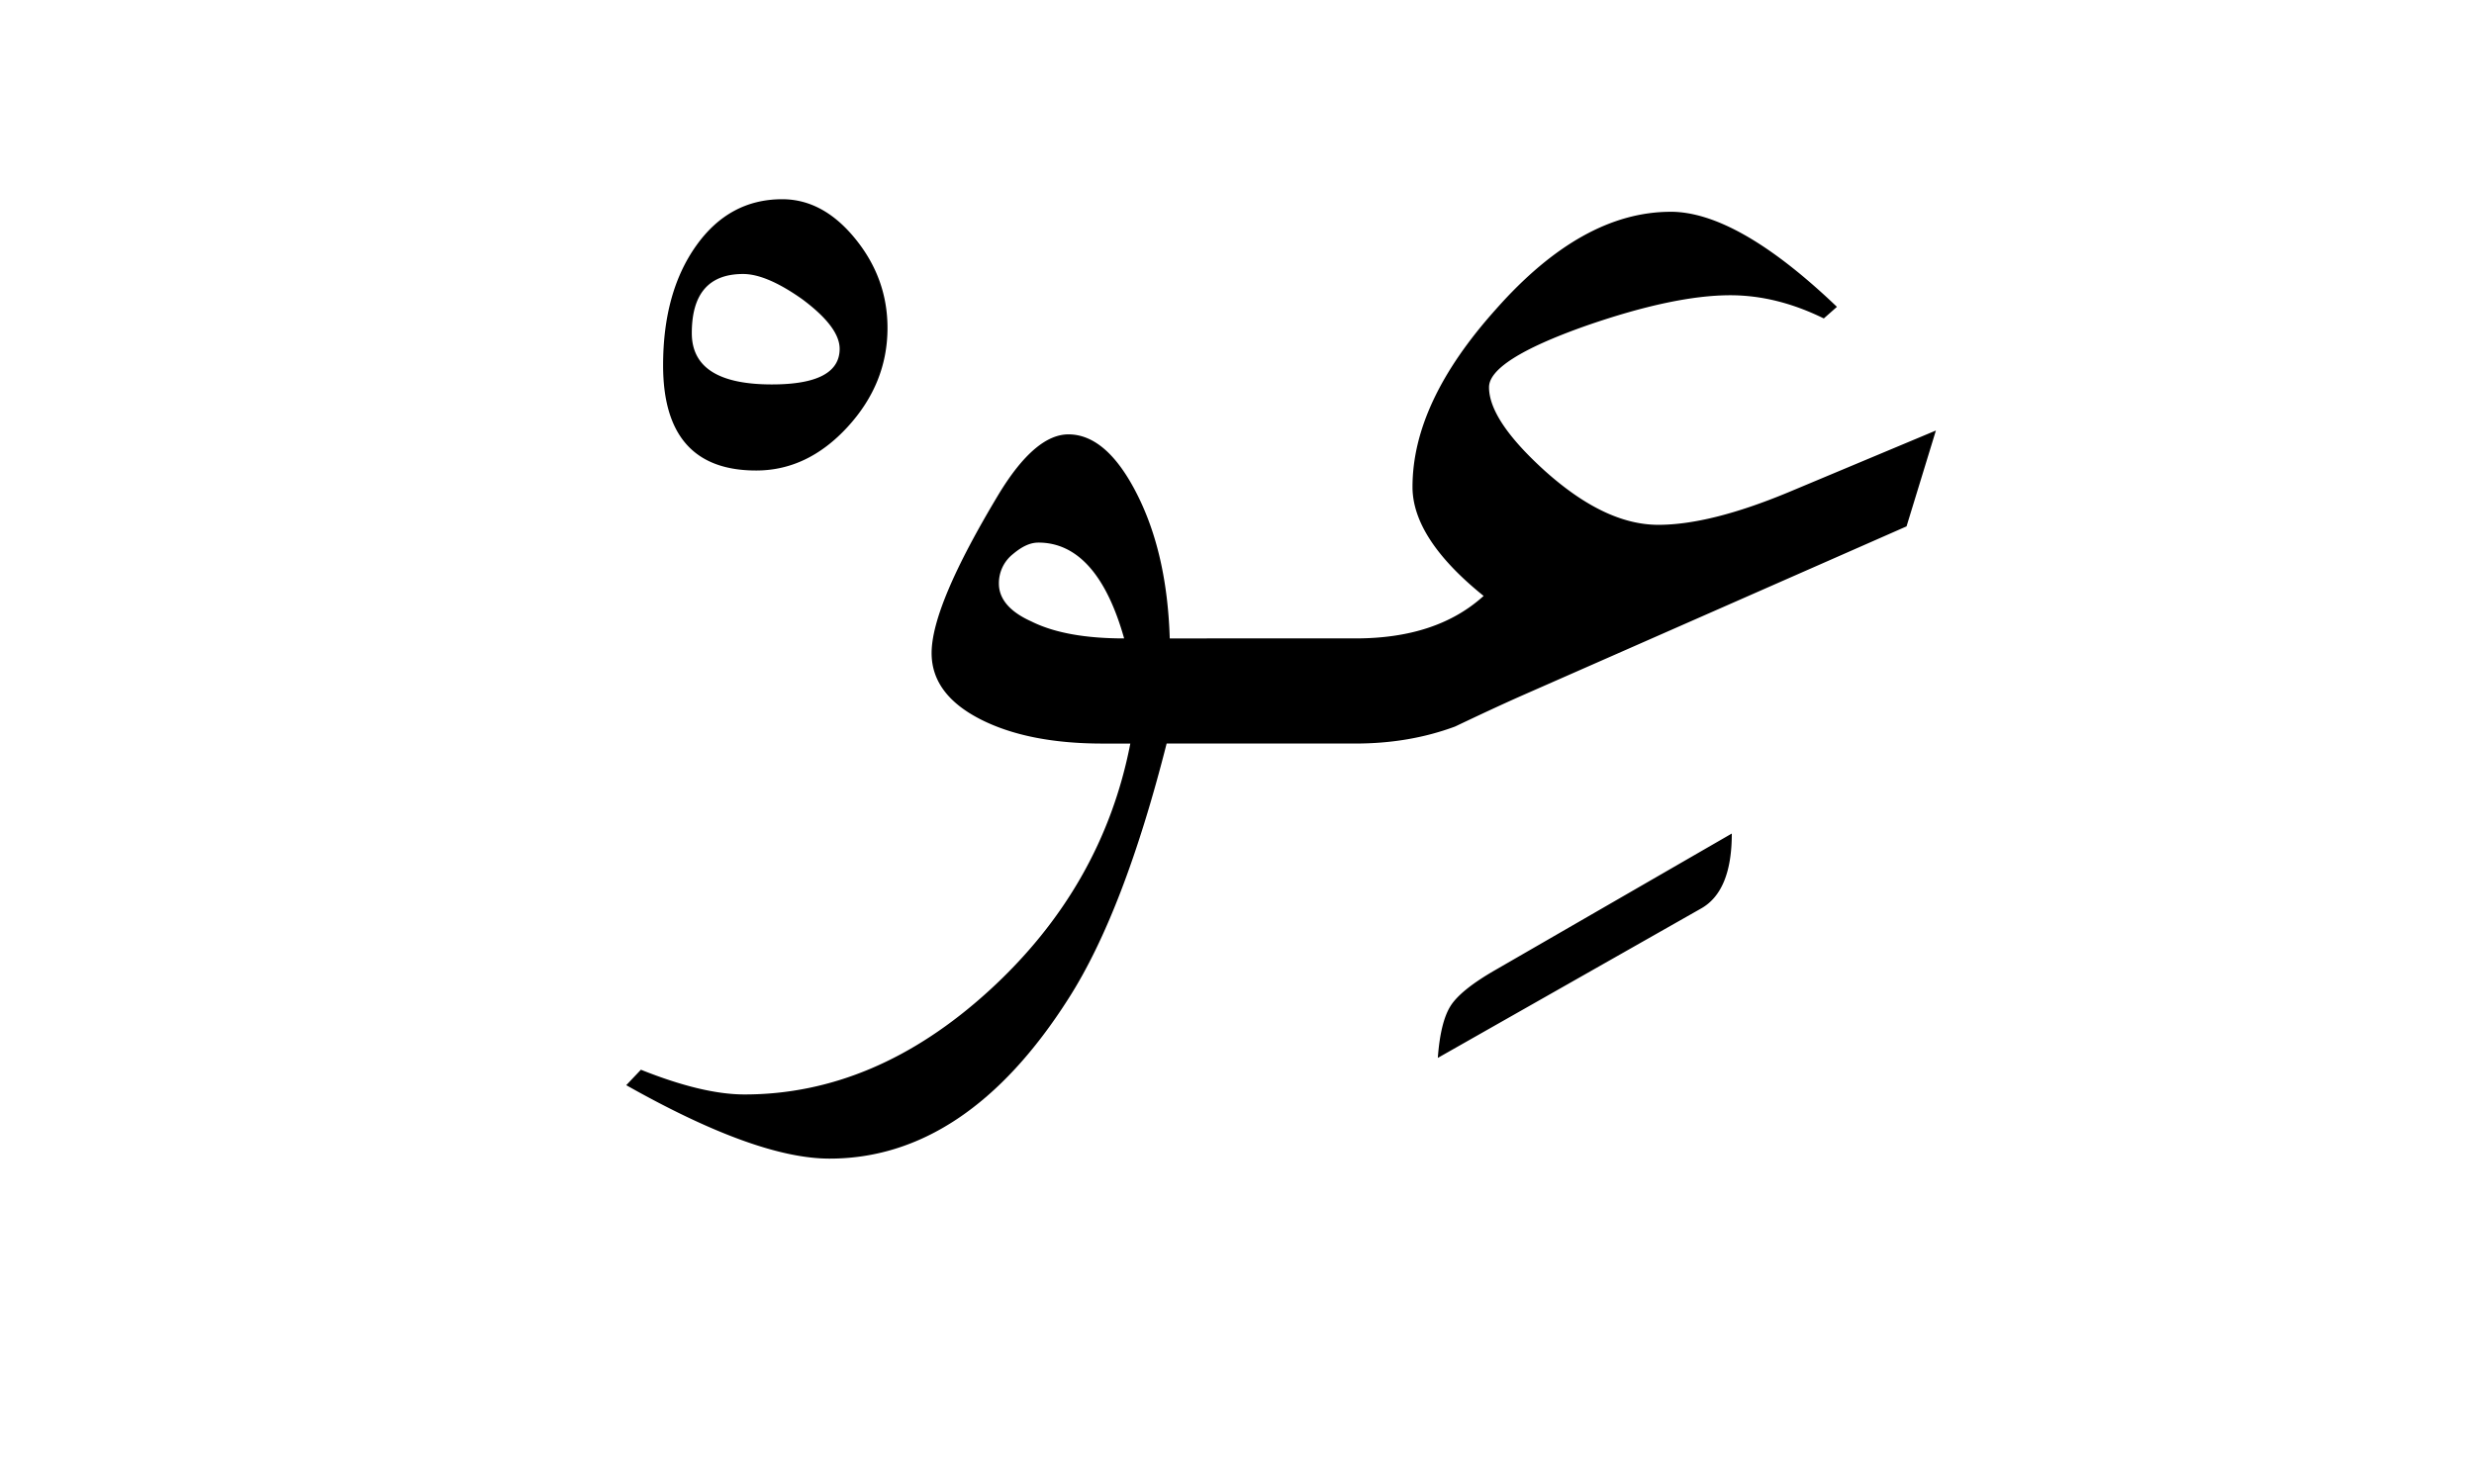<svg xmlns="http://www.w3.org/2000/svg" version="1.0" width="100" height="60"><path d="M67.531 8.563c-2.39 0-4.742 1.312-7.062 3.937-2.25 2.508-3.375 4.89-3.375 7.188 0 1.382.953 2.859 2.875 4.406-1.266 1.148-2.985 1.719-5.188 1.718H47.282c-.071-2.25-.493-4.183-1.313-5.812-.82-1.629-1.75-2.437-2.782-2.438-.89 0-1.828.79-2.812 2.407-1.805 3-2.719 5.148-2.719 6.437 0 1.102.649 1.989 1.938 2.657 1.289.667 2.953 1 4.968 1h1.126c-.75 3.867-2.66 7.21-5.72 10-3.058 2.789-6.359 4.187-9.874 4.187-1.149 0-2.547-.344-4.188-1l-.593.625c3.492 1.969 6.226 2.969 8.218 2.969 3.68 0 6.914-2.157 9.657-6.469 1.5-2.344 2.82-5.79 3.968-10.313h7.625c1.43 0 2.766-.218 4.032-.687.937-.445 1.882-.89 2.843-1.313l15.407-6.78 1.187-3.876-5.969 2.5c-2.086.867-3.844 1.313-5.25 1.313-1.453 0-2.976-.735-4.594-2.188-1.5-1.36-2.25-2.484-2.25-3.375 0-.726 1.297-1.554 3.876-2.469 2.414-.843 4.374-1.25 5.874-1.25 1.243 0 2.493.305 3.782.938l.531-.469c-2.695-2.578-4.938-3.843-6.719-3.844zM41.97 21.937c1.57 0 2.742 1.297 3.468 3.875-1.546 0-2.812-.218-3.75-.687-.89-.398-1.312-.922-1.312-1.531a1.5 1.5 0 0 1 .563-1.188c.374-.316.703-.468 1.03-.468zM35.873 13.258c0 1.5-.54 2.836-1.617 4.008-1.078 1.172-2.309 1.757-3.692 1.757-2.507 0-3.761-1.417-3.761-4.253 0-1.97.445-3.58 1.336-4.834.89-1.254 2.05-1.881 3.48-1.881 1.102 0 2.086.533 2.953 1.6.867 1.066 1.301 2.267 1.301 3.603zm-1.934.844c0-.586-.503-1.254-1.511-2.004-.961-.68-1.758-1.02-2.39-1.02-1.384 0-2.075.797-2.075 2.39 0 1.384 1.078 2.075 3.234 2.075 1.828 0 2.742-.48 2.742-1.441zM70 33.702c0 1.546-.41 2.554-1.23 3.023l-10.653 6.047c.07-.961.24-1.658.51-2.092.27-.433.873-.92 1.81-1.459L70 33.701z" style="font-size:72px;font-style:normal;font-weight:400;fill:#000;fill-opacity:1;stroke:none;stroke-width:1px;stroke-linecap:butt;stroke-linejoin:miter;stroke-opacity:1;font-family:Traditional Arabic"/></svg>